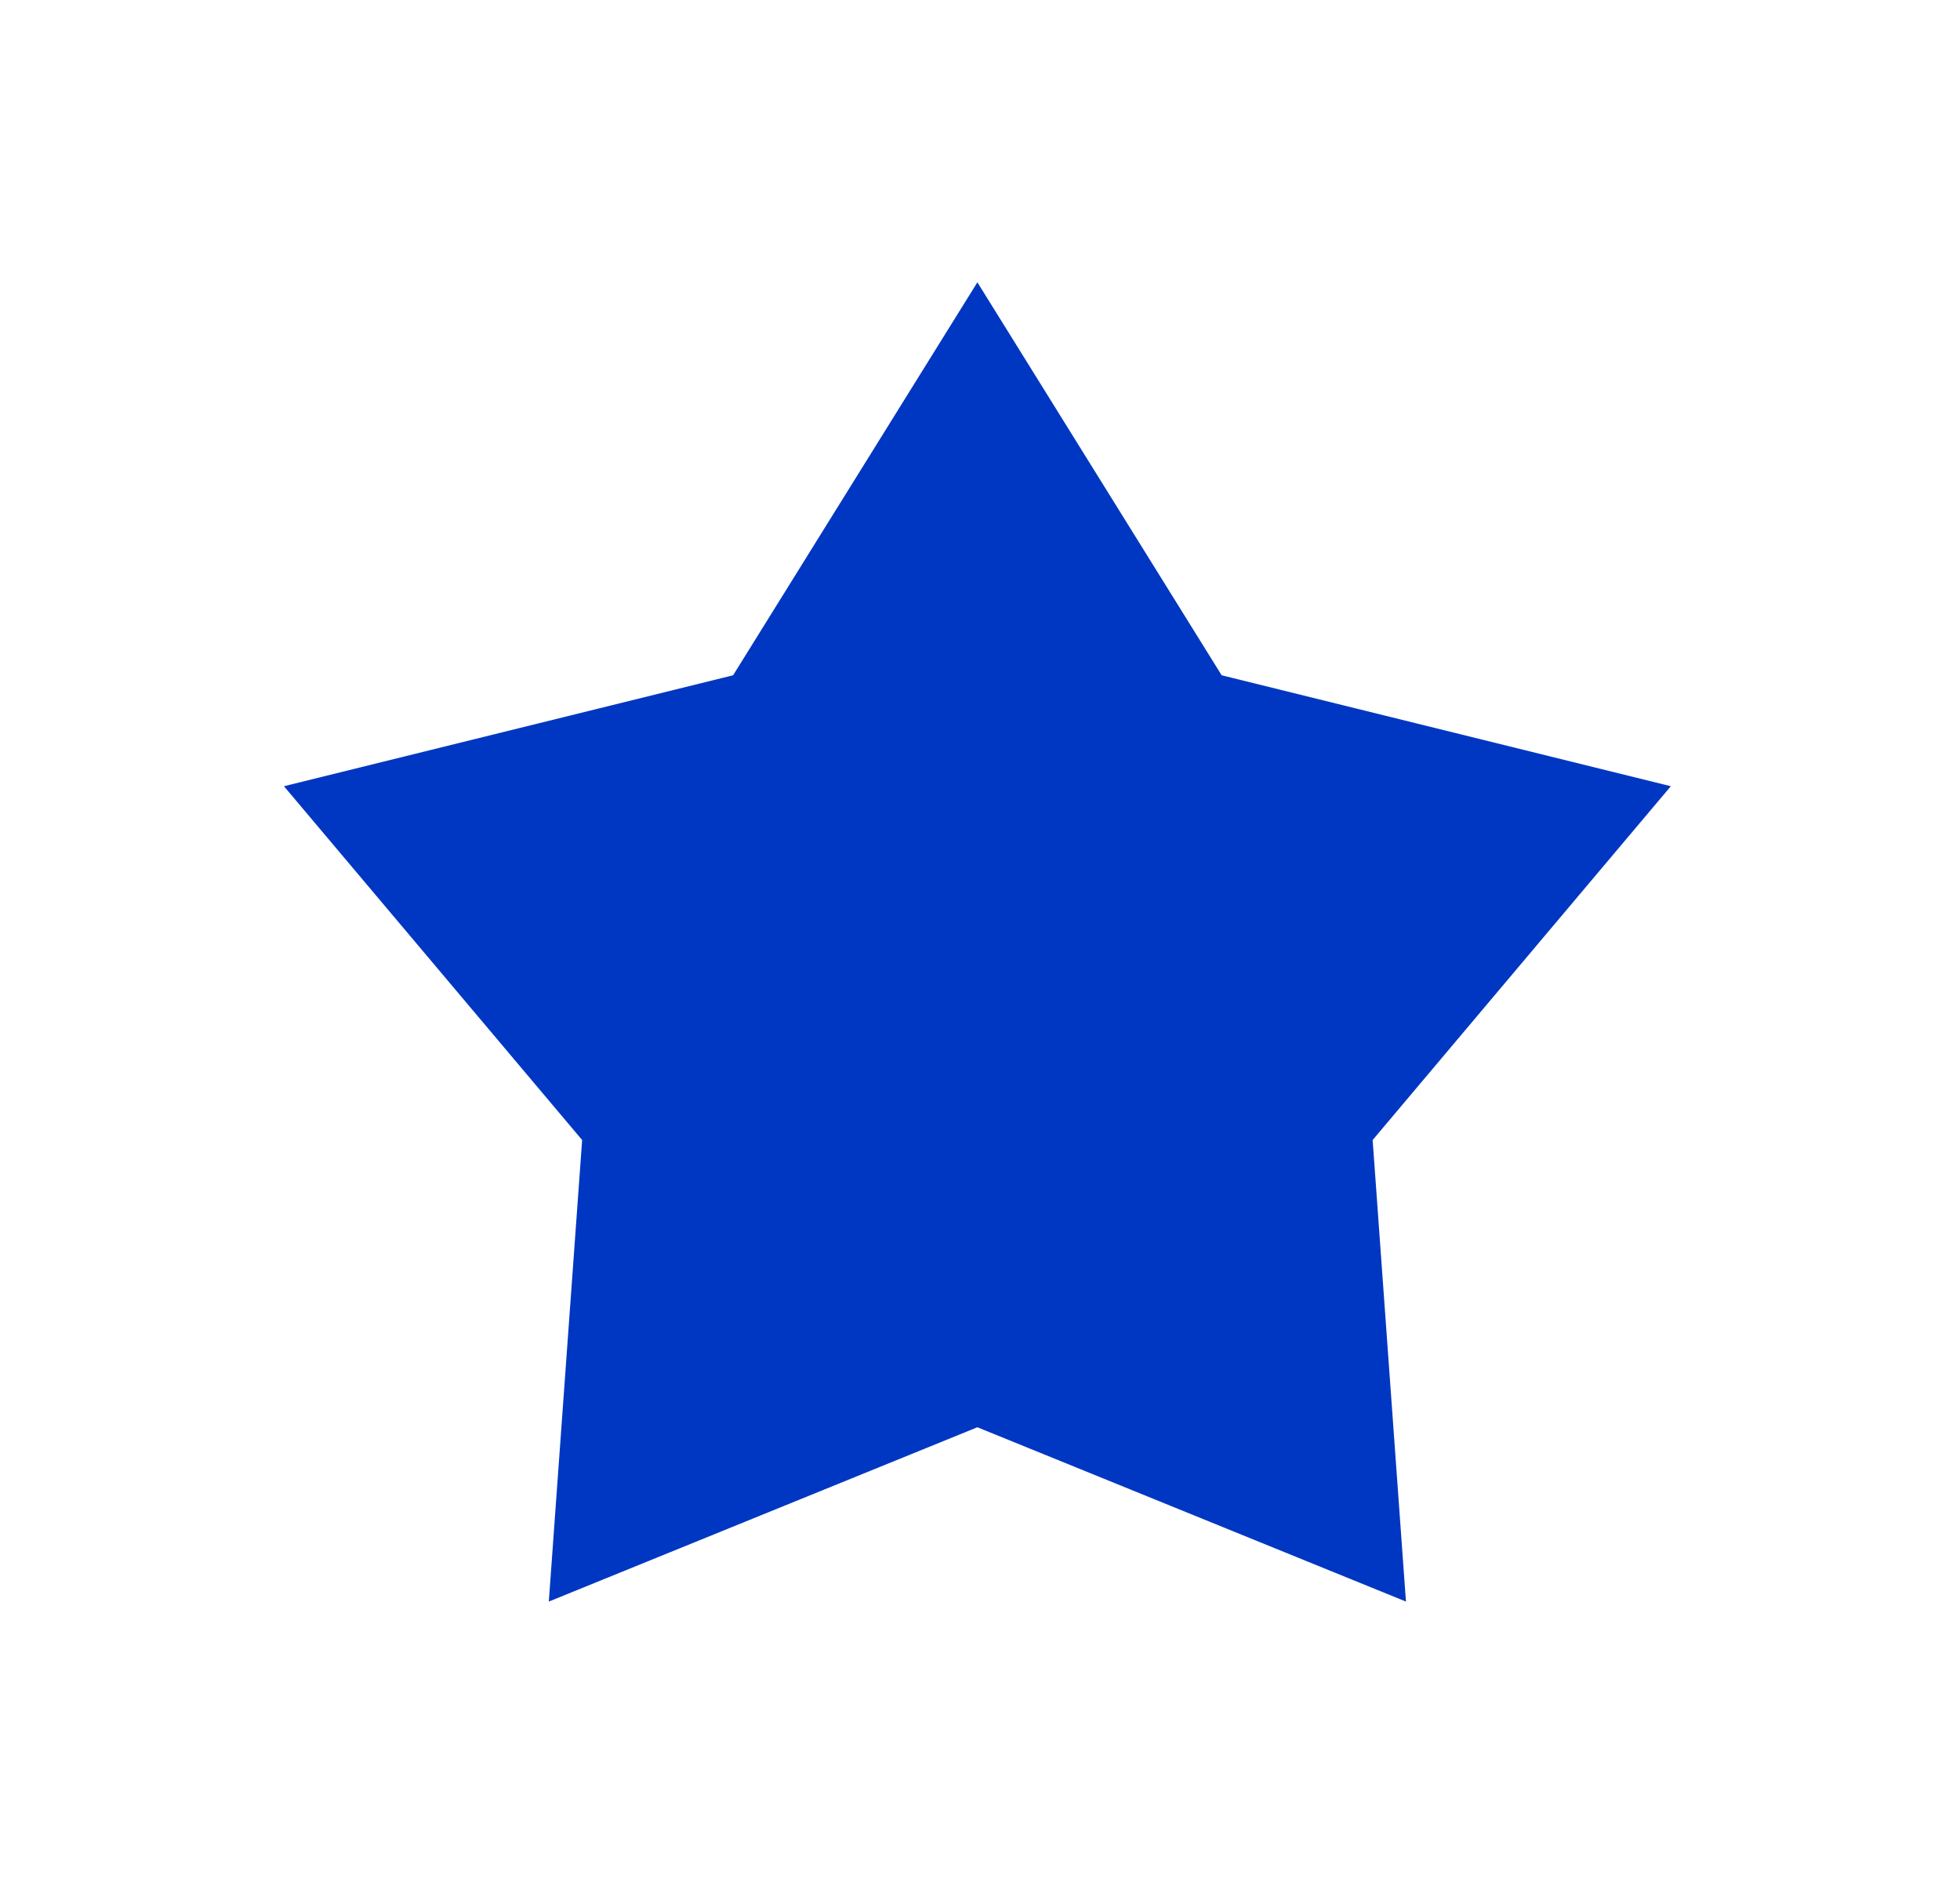 <svg width="125" height="120" viewBox="0 0 125 120" fill="none" xmlns="http://www.w3.org/2000/svg">
<g filter="url(#filter0_f_203_698)">
<path d="M62.333 18L77.912 43.057L106.557 50.131L87.541 72.691L89.665 102.119L62.333 91.005L35.001 102.119L37.126 72.691L18.109 50.131L46.754 43.057L62.333 18Z" fill="#0037C2"/>
</g>
<defs>
<filter id="filter0_f_203_698" x="0.609" y="0.5" width="123.448" height="119.119" filterUnits="userSpaceOnUse" color-interpolation-filters="sRGB">
<feFlood flood-opacity="0" result="BackgroundImageFix"/>
<feBlend mode="normal" in="SourceGraphic" in2="BackgroundImageFix" result="shape"/>
<feGaussianBlur stdDeviation="8.75" result="effect1_foregroundBlur_203_698"/>
</filter>
</defs>
</svg>
